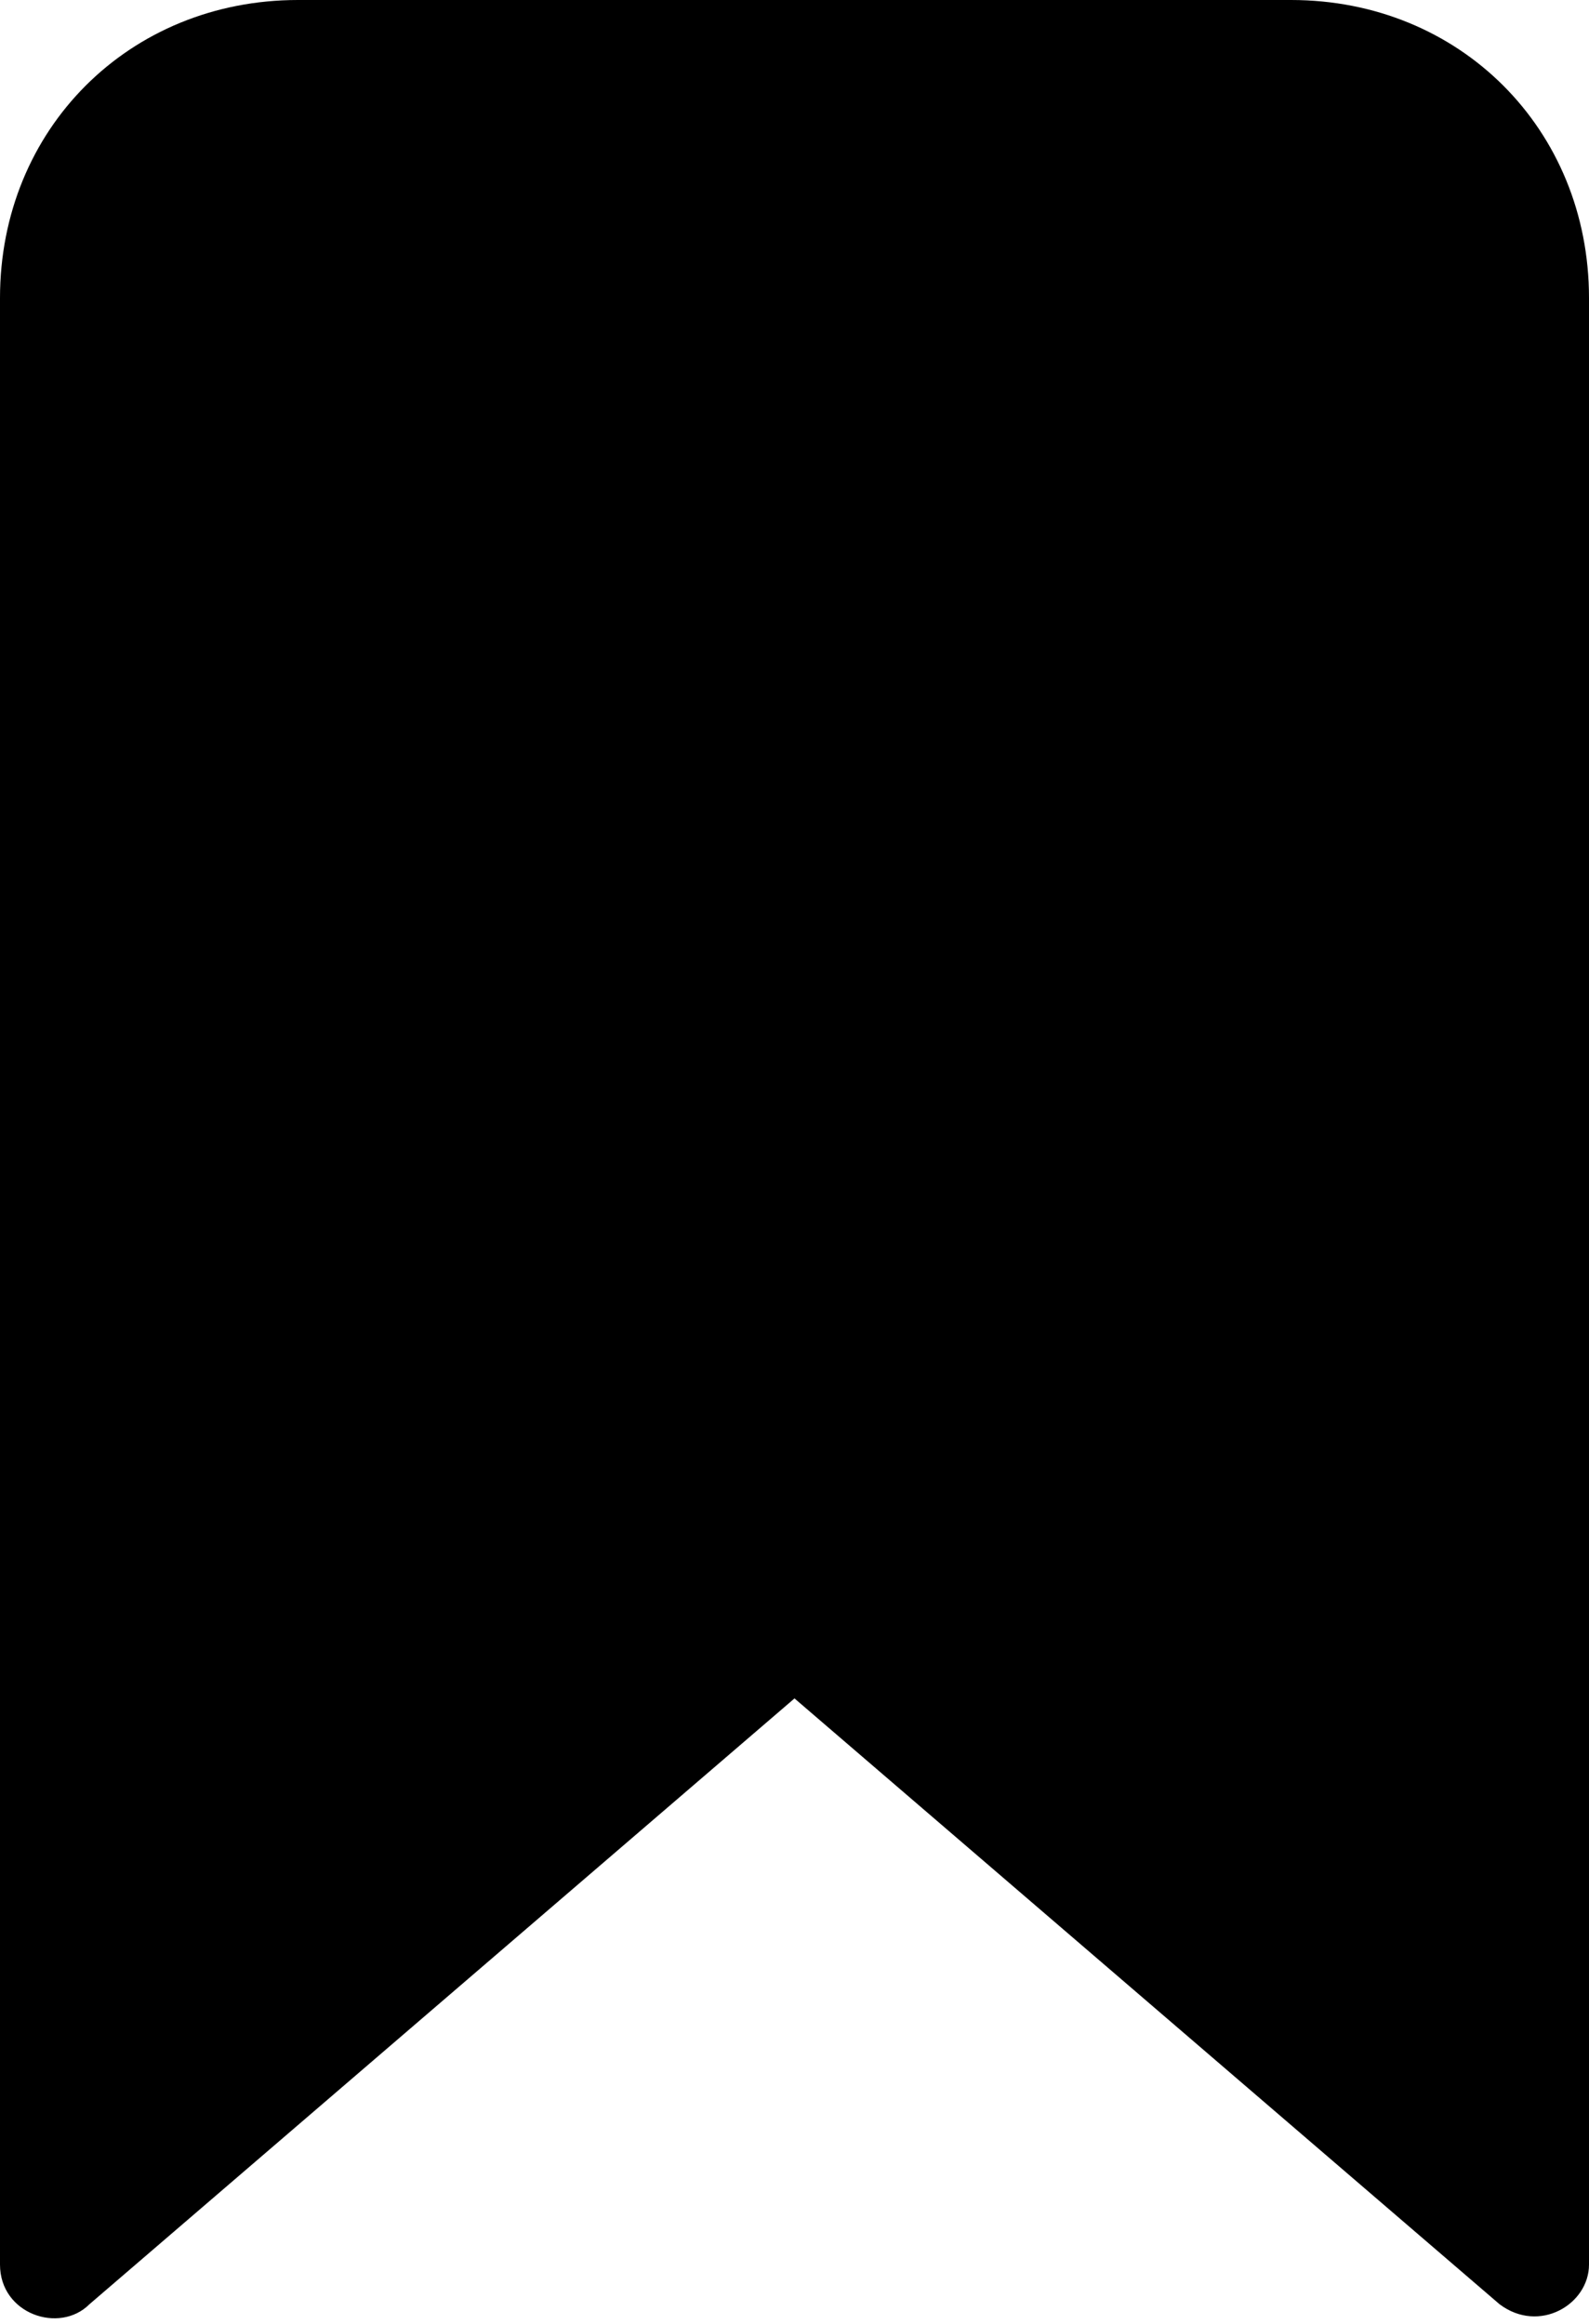 <?xml version="1.0" encoding="UTF-8"?>
<svg xmlns="http://www.w3.org/2000/svg" width="16" height="23.4" version="1.1" viewBox="0 0 16 23.4">
  <!-- Generator: Adobe Illustrator 28.7.10, SVG Export Plug-In . SVG Version: 1.2.0 Build 236)  -->
  <g>
    <g id="ol">
      <path d="M0,3v19.8c0,.5.6.7.9.4l7.1-6.1,7.1,6.1c.4.3.9,0,.9-.4V3c0-1.7-1.3-3-3-3H3C1.3,0,0,1.3,0,3h0Z"/>
    </g>
  </g>
</svg>
